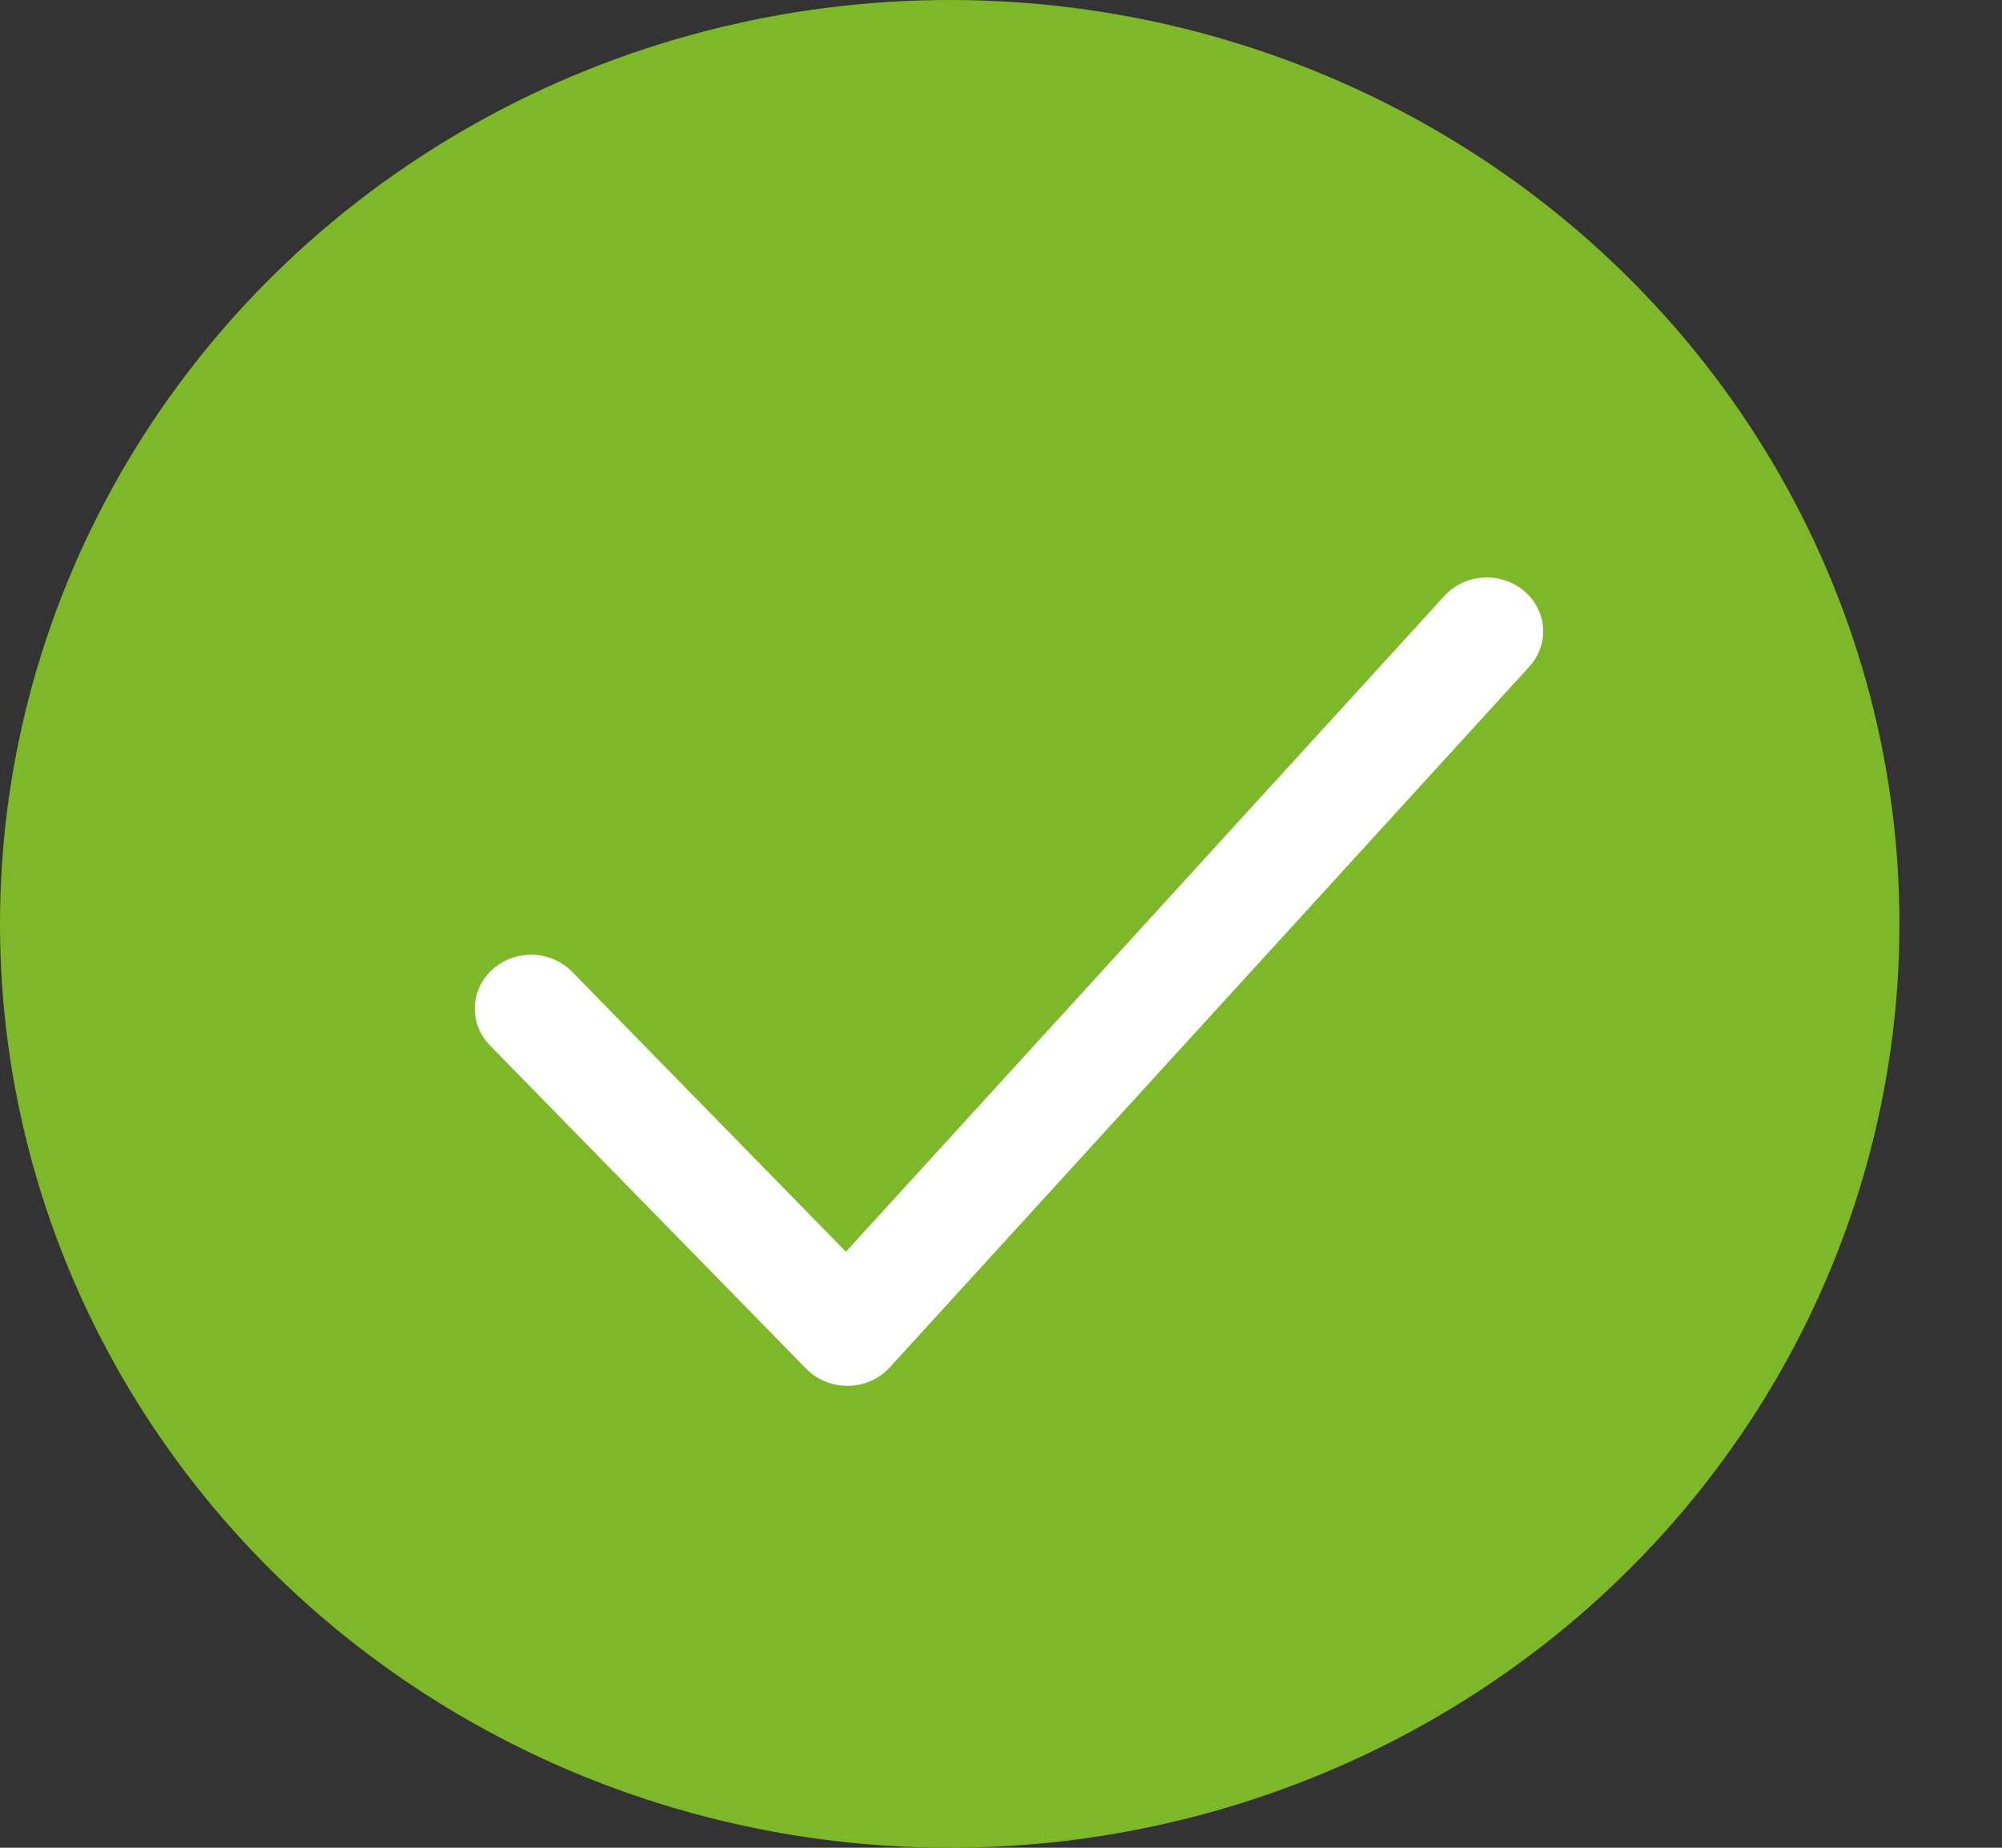<?xml version="1.0" encoding="UTF-8"?> <svg xmlns="http://www.w3.org/2000/svg" width="13" height="12" viewBox="0 0 13 12" fill="none"><rect x="0" y="0" width="13" height="12" fill="#333333" stroke="none"/><ellipse cx="6.167" cy="6" rx="6.167" ry="6" fill="#7DB828"></ellipse><path d="M9.896 3.837C9.744 3.71 9.513 3.724 9.38 3.869L5.493 8.129L3.714 6.31C3.576 6.17 3.346 6.163 3.199 6.295C3.051 6.427 3.044 6.649 3.182 6.79L5.236 8.89C5.305 8.96 5.401 9 5.502 9H5.508C5.612 8.999 5.709 8.955 5.777 8.881L9.93 4.33C10.063 4.185 10.048 3.964 9.896 3.837Z" fill="white"></path></svg> 